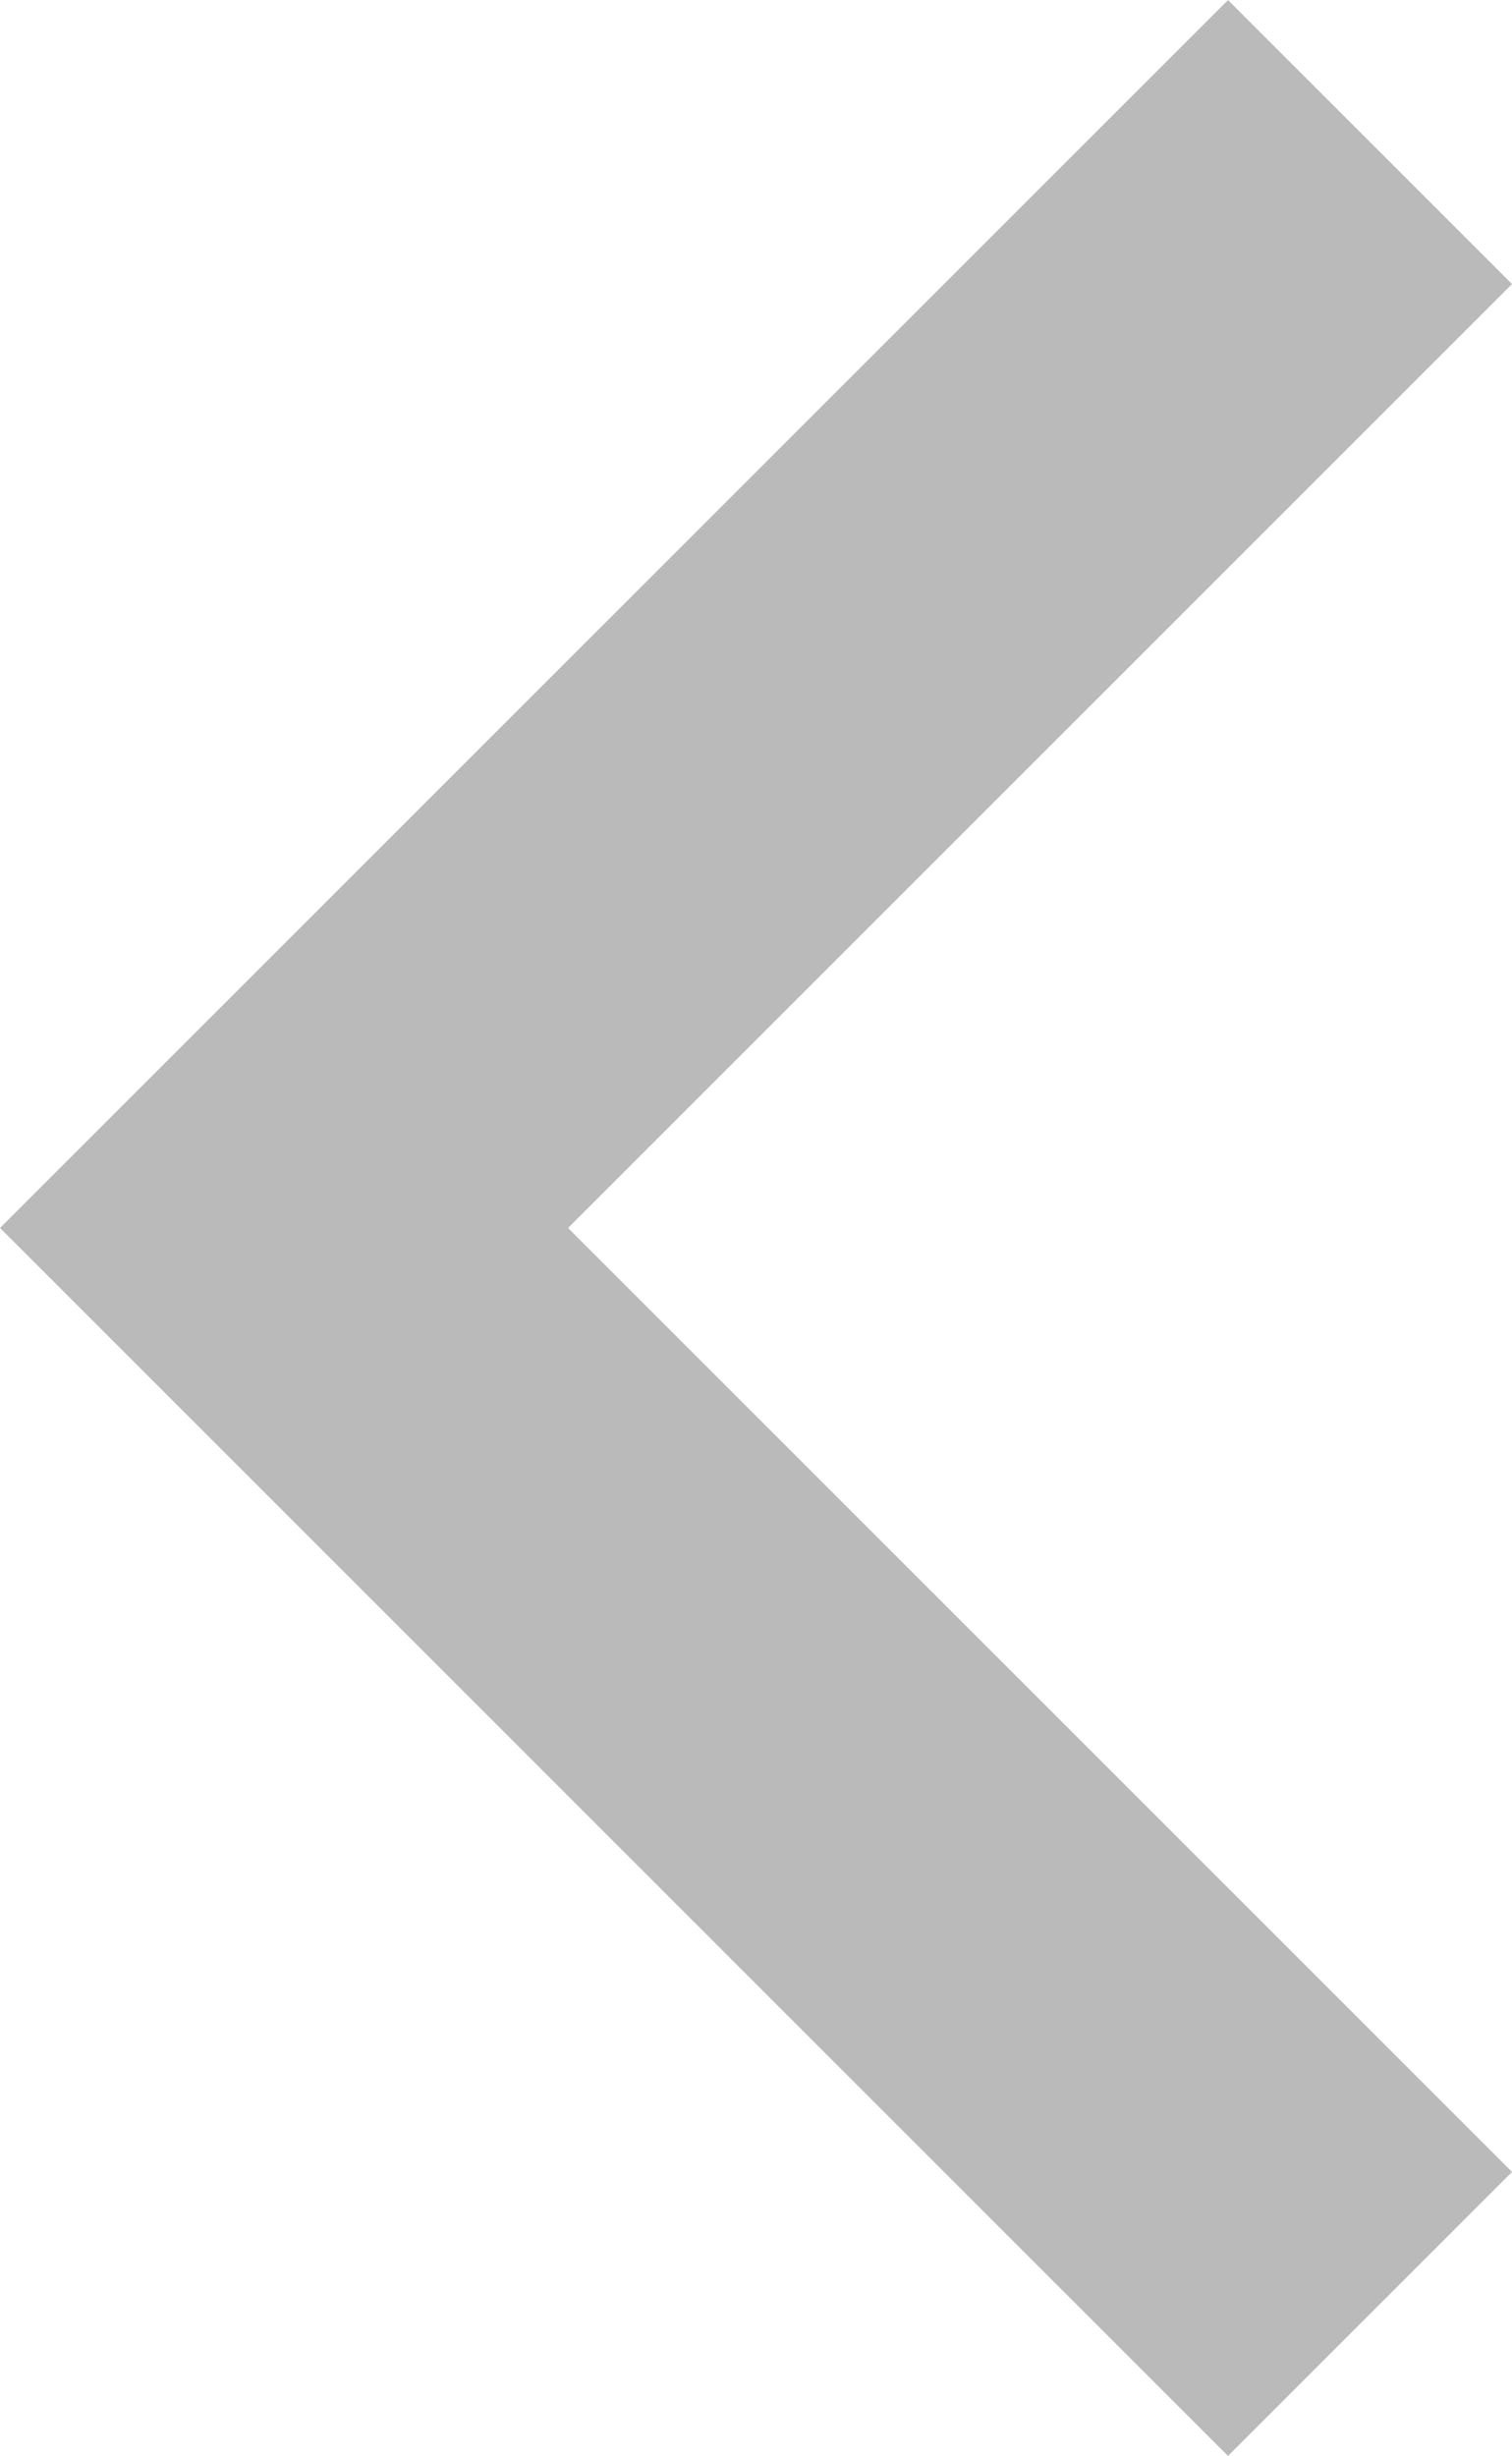 <?xml version="1.0" encoding="utf-8"?>
<!-- Generator: Adobe Illustrator 16.0.0, SVG Export Plug-In . SVG Version: 6.00 Build 0)  -->
<!DOCTYPE svg PUBLIC "-//W3C//DTD SVG 1.0//EN" "http://www.w3.org/TR/2001/REC-SVG-20010904/DTD/svg10.dtd">
<svg version="1.0" id="圖層_1" xmlns="http://www.w3.org/2000/svg" xmlns:xlink="http://www.w3.org/1999/xlink" x="0px" y="0px"
	 width="22.587px" height="36.689px" viewBox="0 0 22.587 36.689" enable-background="new 0 0 22.587 36.689" xml:space="preserve">
<g>
	<defs>
		<rect id="SVGID_1_" width="22.587" height="36.689"/>
	</defs>
	<clipPath id="SVGID_2_">
		<use xlink:href="#SVGID_1_"  overflow="visible"/>
	</clipPath>
	<polyline clip-path="url(#SVGID_2_)" fill="none" stroke="#BABABA" stroke-width="6" points="20.466,2.122 4.243,18.345 
		20.466,34.568 	"/>
</g>
</svg>
